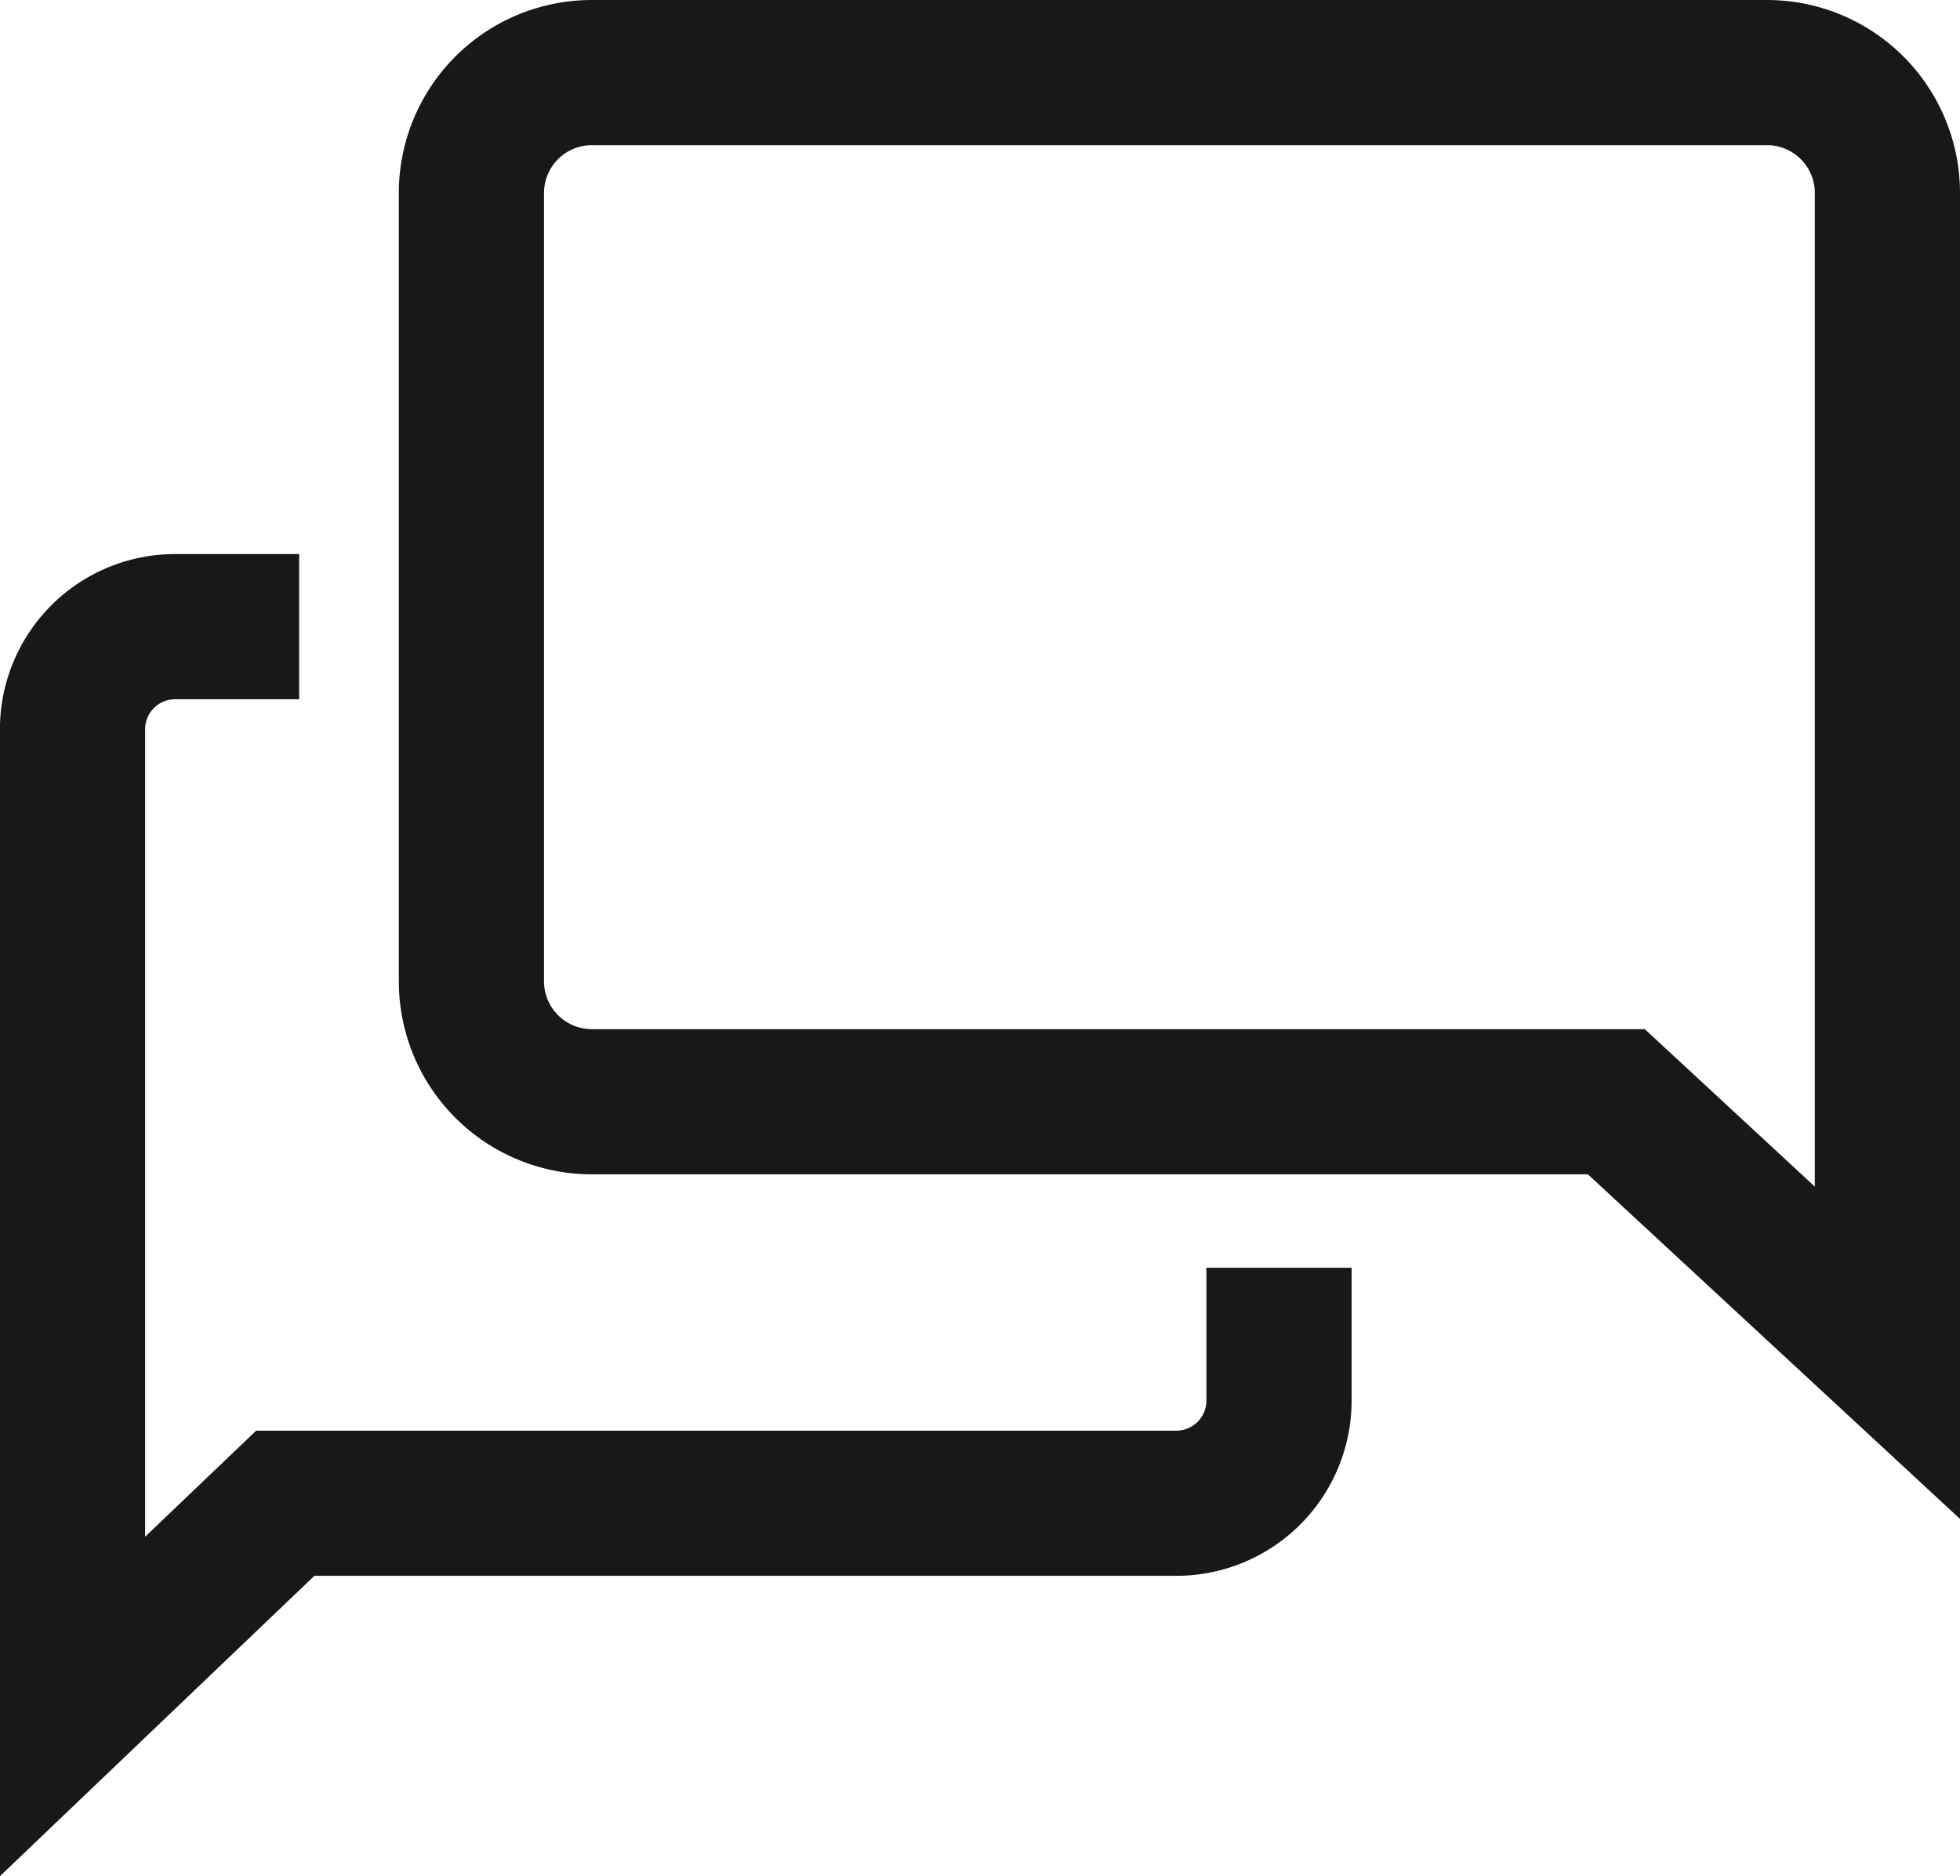 <svg xmlns="http://www.w3.org/2000/svg" width="27" height="25.845" viewBox="0 0 27 25.845"><g transform="translate(-124.095 -999.909)"><path d="M157.056,1015.087H142.943a1.659,1.659,0,0,1-1.659-1.659v-10.86a1.659,1.659,0,0,1,1.659-1.659h16.188a1.659,1.659,0,0,1,1.659,1.659v15.977Z" transform="translate(-10.695 0)" fill="none" stroke="#181818" stroke-miterlimit="10" stroke-width="2"/><path d="M128.216,1023.435h-1.708a1.414,1.414,0,0,0-1.414,1.414v13.462l2.931-2.8H140.3a1.414,1.414,0,0,0,1.414-1.414v-1.83" transform="translate(0 -14.893)" fill="none" stroke="#181818" stroke-miterlimit="10" stroke-width="2"/></g></svg>